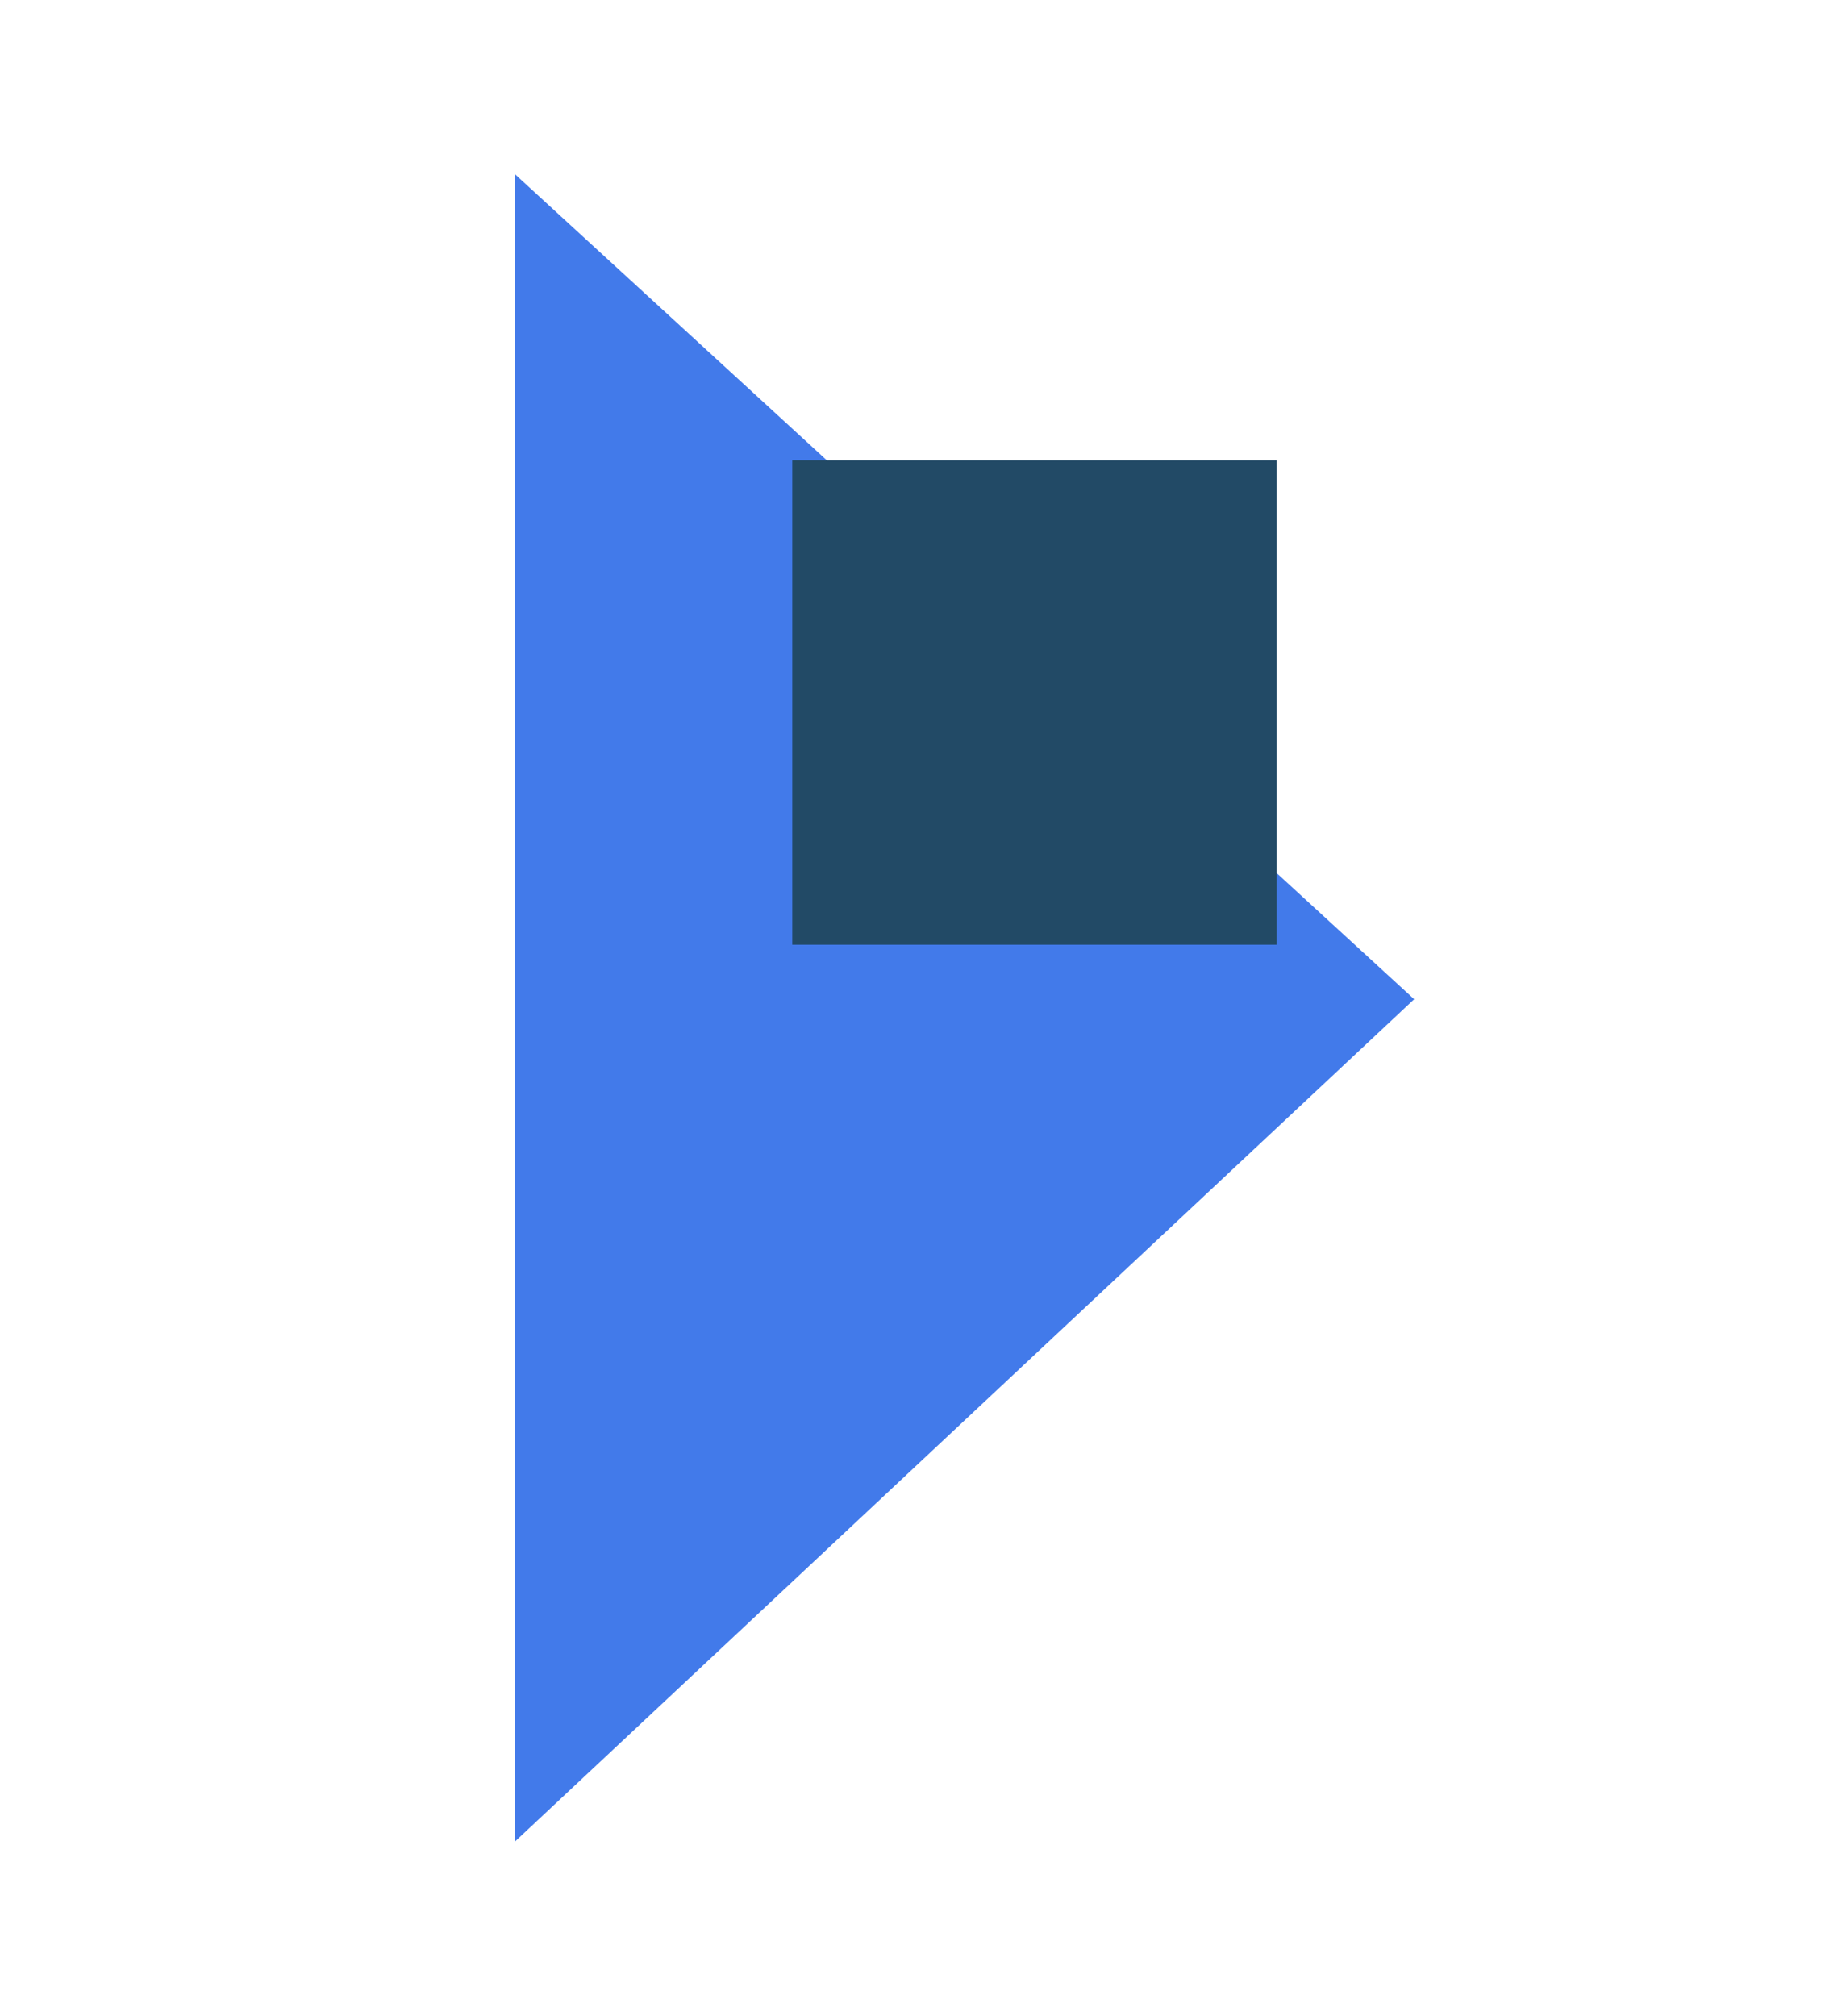 <svg xmlns="http://www.w3.org/2000/svg" xmlns:xlink="http://www.w3.org/1999/xlink" id="flat" x="0px" y="0px" viewBox="0 0 211 233" style="enable-background:new 0 0 211 233;" xml:space="preserve">
<style type="text/css">
	.st0{fill:#427AEA;}
	.st1{fill:#224A66;}
</style>
<polygon class="st0" points="59.5,20.1 163.5,115.5 59.5,212.9 "></polygon>
<rect x="91.6" y="53.2" class="st1" width="56" height="56"></rect>
</svg>